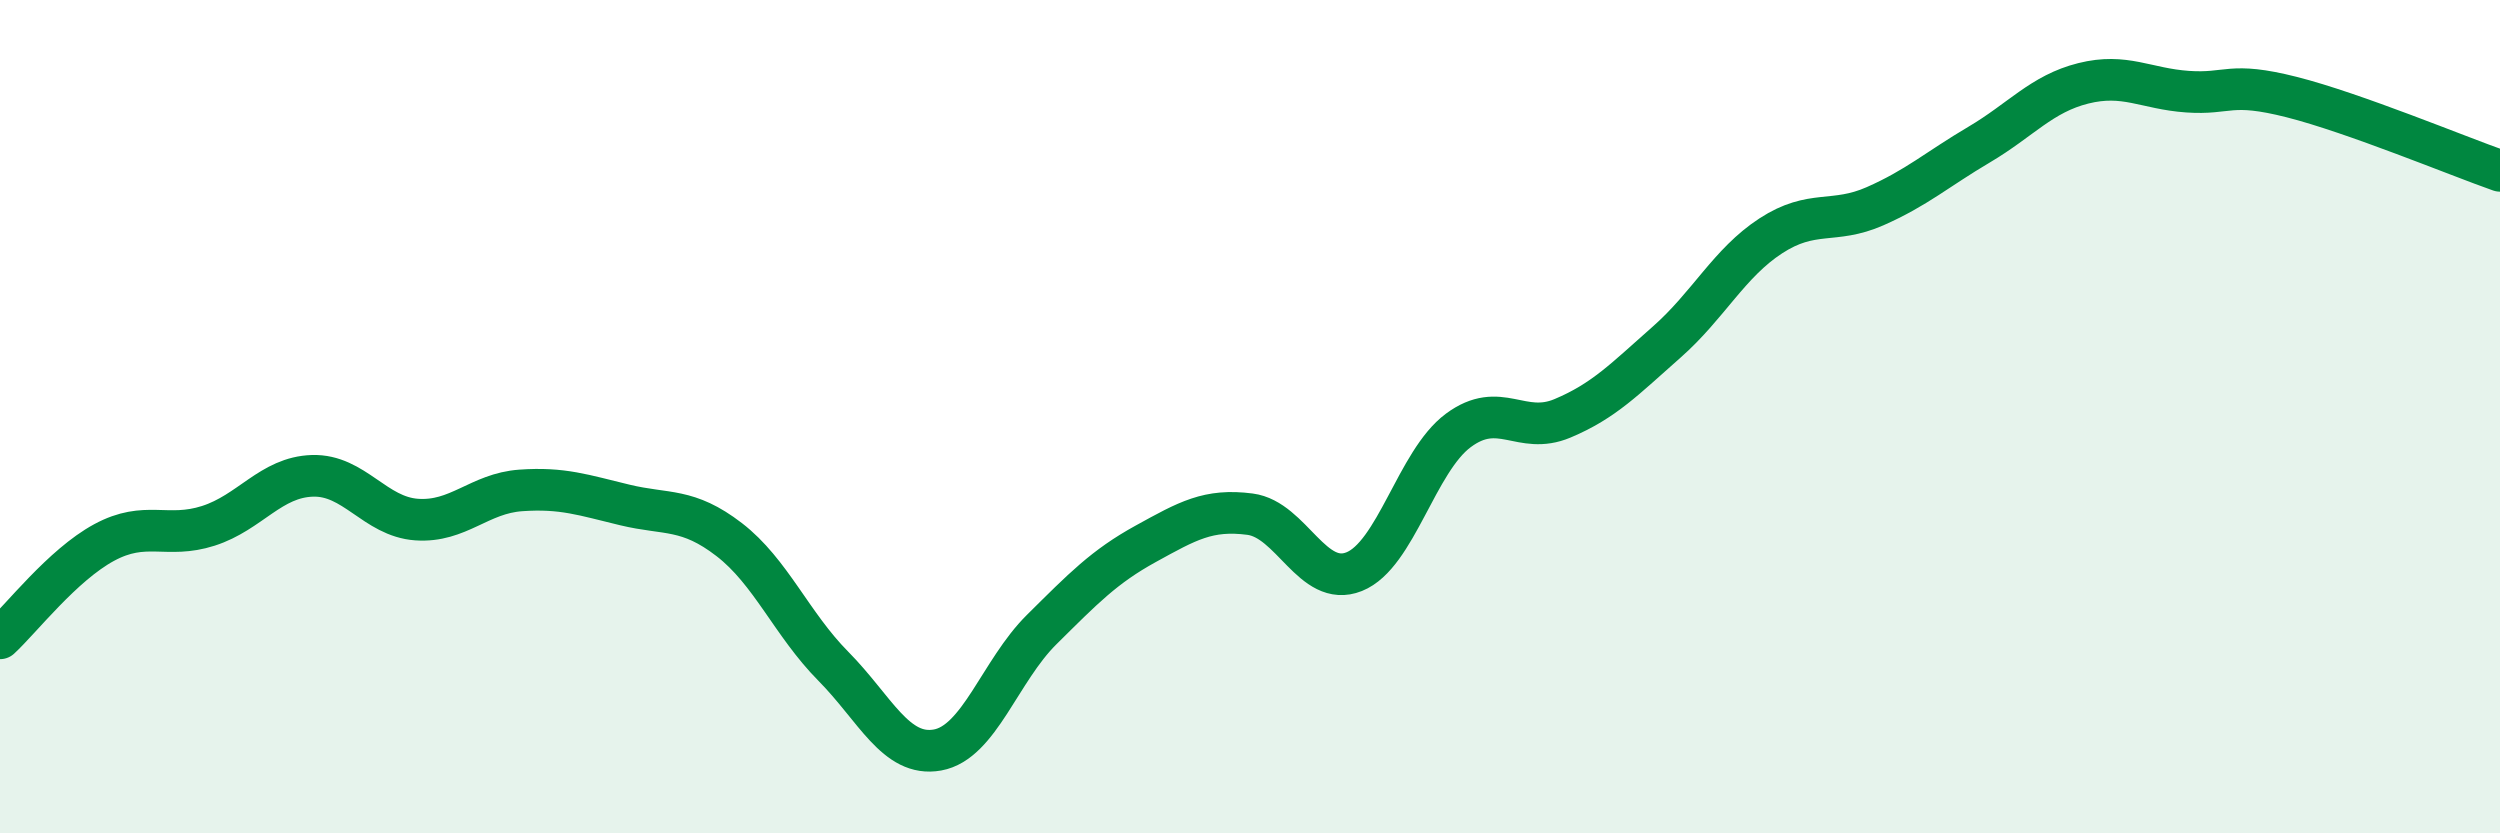 
    <svg width="60" height="20" viewBox="0 0 60 20" xmlns="http://www.w3.org/2000/svg">
      <path
        d="M 0,15.32 C 0.5,14.86 1.5,13.56 2.5,13.02 C 3.5,12.48 4,12.94 5,12.62 C 6,12.3 6.5,11.45 7.5,11.42 C 8.5,11.39 9,12.4 10,12.47 C 11,12.54 11.5,11.84 12.5,11.77 C 13.5,11.7 14,11.88 15,12.12 C 16,12.36 16.5,12.18 17.5,12.95 C 18.5,13.72 19,14.98 20,15.99 C 21,17 21.5,18.18 22.5,18 C 23.5,17.82 24,16.1 25,15.11 C 26,14.12 26.5,13.6 27.5,13.05 C 28.5,12.5 29,12.21 30,12.34 C 31,12.47 31.5,14.12 32.5,13.72 C 33.5,13.32 34,11.07 35,10.33 C 36,9.59 36.5,10.46 37.5,10.04 C 38.5,9.62 39,9.09 40,8.21 C 41,7.33 41.5,6.31 42.5,5.66 C 43.5,5.01 44,5.39 45,4.95 C 46,4.51 46.5,4.06 47.5,3.47 C 48.5,2.88 49,2.25 50,2 C 51,1.75 51.5,2.13 52.5,2.2 C 53.5,2.27 53.5,1.95 55,2.33 C 56.5,2.71 59,3.75 60,4.1L60 20L0 20Z"
        fill="#008740"
        opacity="0.1"
        stroke-linecap="round"
        stroke-linejoin="round"
      />
      <path
        d="M 0,15.32 C 0.5,14.86 1.5,13.56 2.5,13.02 C 3.5,12.48 4,12.94 5,12.62 C 6,12.3 6.5,11.45 7.5,11.42 C 8.5,11.39 9,12.4 10,12.47 C 11,12.54 11.5,11.84 12.5,11.77 C 13.5,11.7 14,11.88 15,12.12 C 16,12.36 16.5,12.18 17.5,12.95 C 18.5,13.72 19,14.98 20,15.99 C 21,17 21.5,18.18 22.5,18 C 23.5,17.82 24,16.1 25,15.11 C 26,14.12 26.5,13.6 27.5,13.05 C 28.5,12.5 29,12.21 30,12.34 C 31,12.47 31.5,14.12 32.5,13.72 C 33.5,13.32 34,11.07 35,10.33 C 36,9.59 36.5,10.46 37.5,10.04 C 38.5,9.62 39,9.09 40,8.21 C 41,7.33 41.5,6.31 42.5,5.66 C 43.5,5.01 44,5.39 45,4.95 C 46,4.51 46.5,4.06 47.5,3.47 C 48.5,2.88 49,2.25 50,2 C 51,1.75 51.5,2.13 52.5,2.2 C 53.5,2.27 53.5,1.95 55,2.33 C 56.5,2.71 59,3.75 60,4.1"
        stroke="#008740"
        stroke-width="1"
        fill="none"
        stroke-linecap="round"
        stroke-linejoin="round"
      />
    </svg>
  
